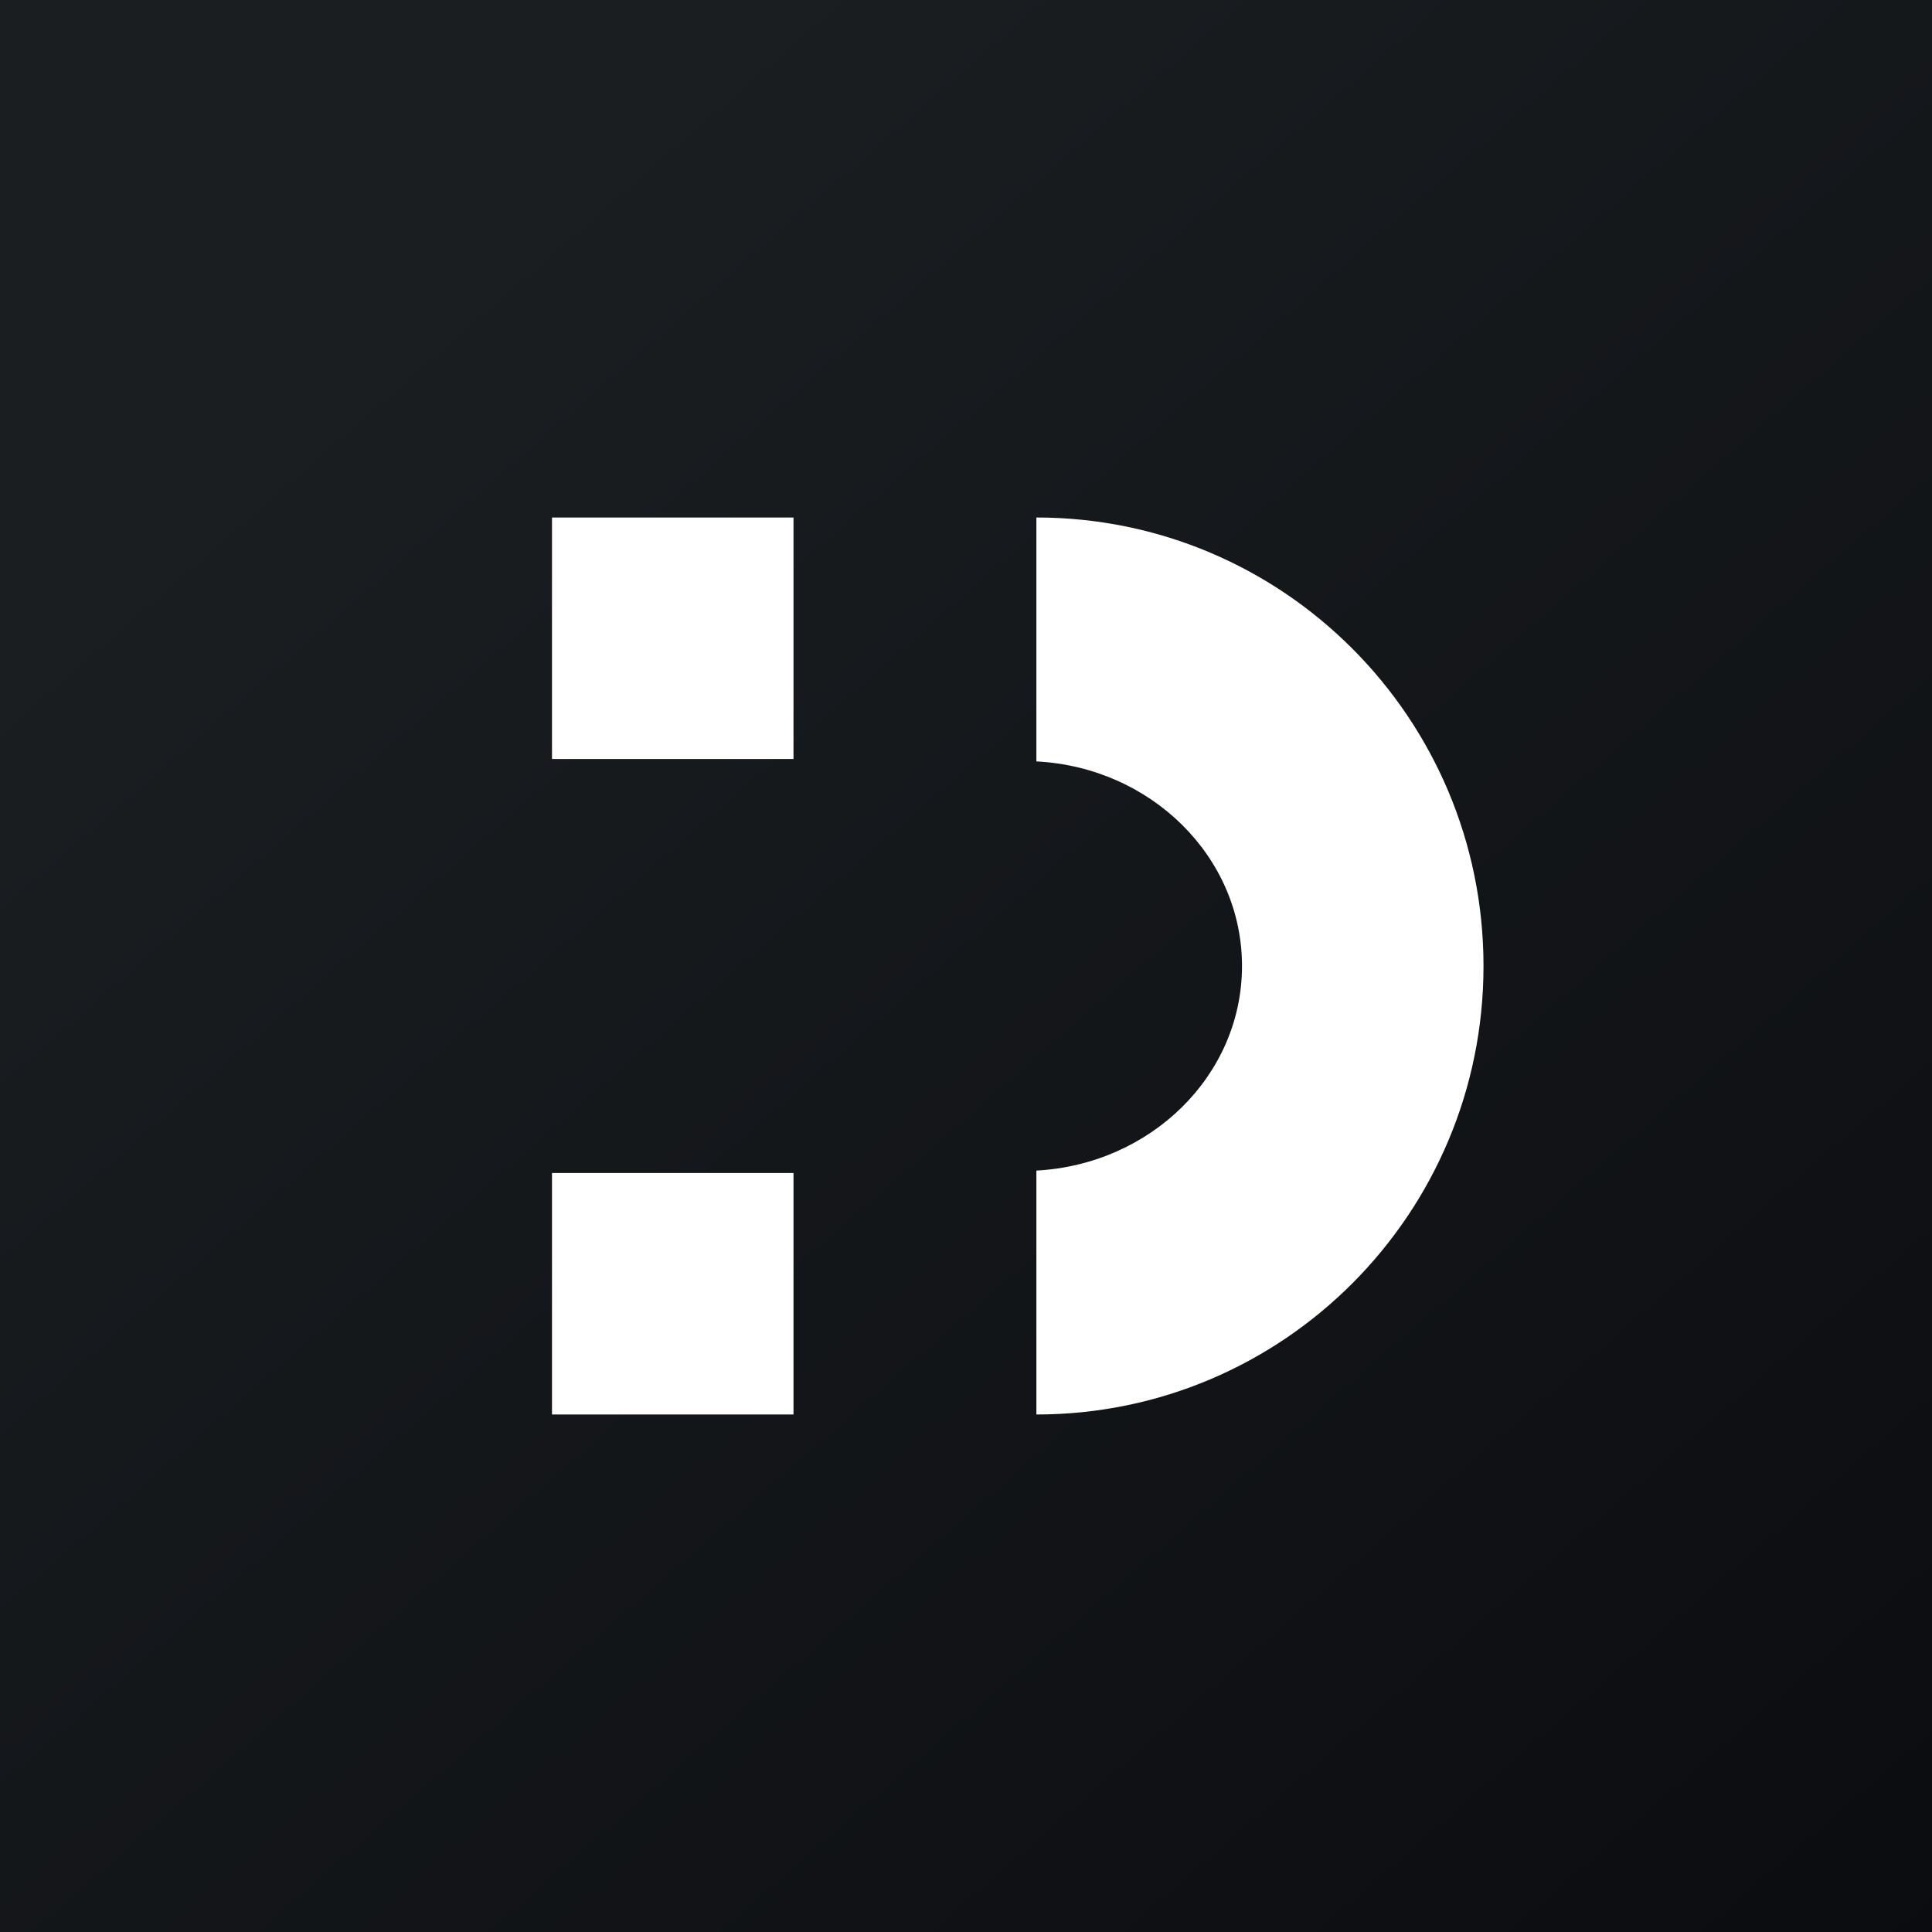 <!-- by TradingView --><svg width="56" height="56" viewBox="0 0 56 56" xmlns="http://www.w3.org/2000/svg"><rect x="0" y="0" width="56" height="56" fill="#808080" stroke="none"/><path fill="url(#a)" d="M0 0h56v56H0z"/><path d="M23 41h-7v-7h7v7Zm7.04-26C37.2 15 43 20.82 43 28s-5.8 13-12.96 13v-7.07C33.36 33.75 36 31.17 36 28s-2.64-5.76-5.96-5.93V15ZM23 22h-7v-7h7v7Z" fill="#fff"/><defs><linearGradient id="a" x1="10.42" y1="9.71" x2="68.15" y2="76.02" gradientUnits="userSpaceOnUse"><stop stop-color="#1A1E21"/><stop offset="1" stop-color="#06060A"/></linearGradient></defs></svg>